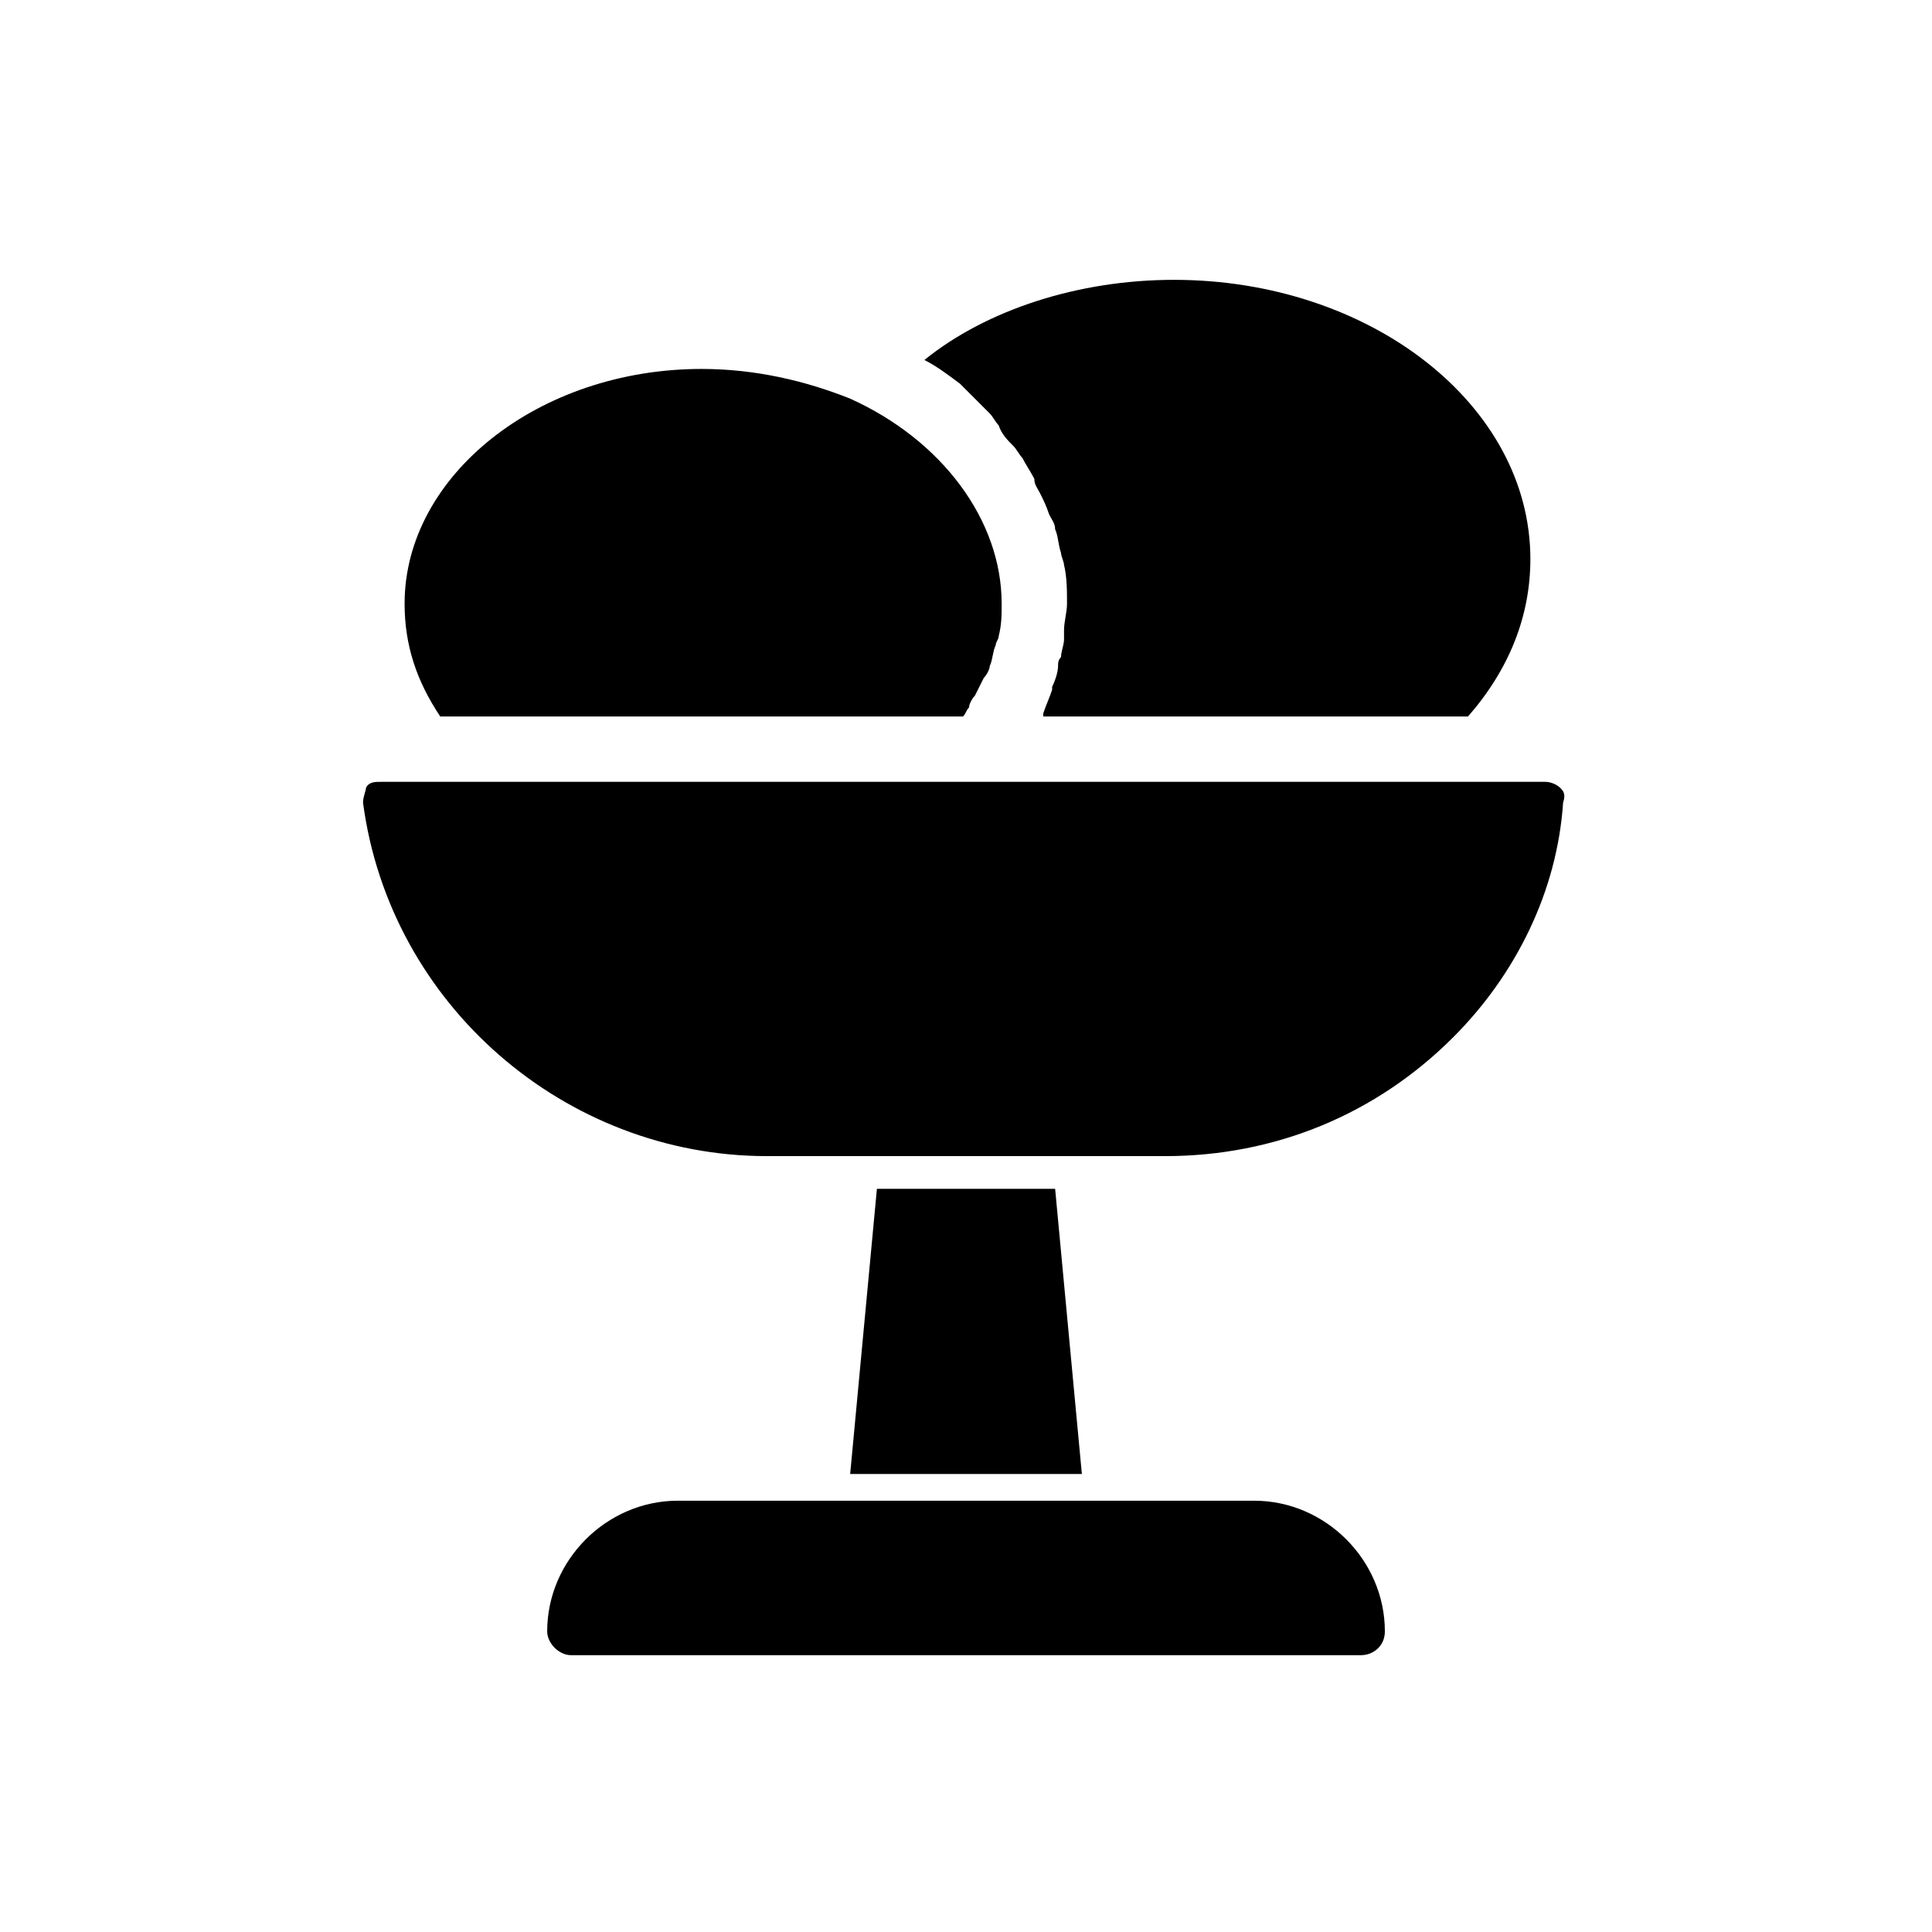 <?xml version="1.0" encoding="UTF-8"?>
<!-- Uploaded to: ICON Repo, www.svgrepo.com, Generator: ICON Repo Mixer Tools -->
<svg fill="#000000" width="800px" height="800px" version="1.1" viewBox="144 144 512 512" xmlns="http://www.w3.org/2000/svg">
 <path d="m455.1 218.16c51.957 0 94.465 33.062 94.465 73.996 0 14.957-5.512 29.125-16.531 41.723h-112.57v-0.789c0.789-2.363 1.574-3.938 2.363-6.297v-0.789c0.789-1.574 1.574-3.938 1.574-5.512 0-0.789 0-1.574 0.789-2.363 0-1.574 0.789-3.148 0.789-4.723v-2.363c0-2.363 0.789-4.723 0.789-7.086 0-3.148 0-7.086-0.789-10.234 0-0.789-0.789-2.363-0.789-3.148-0.789-2.363-0.789-4.723-1.574-6.297 0-1.574-0.789-2.363-1.574-3.938-0.789-2.363-1.574-3.938-2.363-5.512-0.789-1.574-1.574-2.363-1.574-3.938-0.789-1.574-2.363-3.938-3.148-5.512-0.789-0.789-1.574-2.363-2.363-3.148-1.574-1.574-3.148-3.148-3.938-5.512-0.789-0.789-1.574-2.363-2.363-3.148-1.574-1.574-3.938-3.938-5.512-5.512-0.789-0.789-1.574-1.574-2.363-2.363-3.148-2.363-6.297-4.723-9.445-6.297 16.535-13.367 40.941-21.238 66.129-21.238zm-125.16 23.613c14.168 0 27.551 3.148 39.359 7.871 24.402 11.02 40.148 32.273 40.148 54.316 0 3.148 0 5.512-0.789 8.66 0 0.789-0.789 1.574-0.789 2.363-0.789 1.574-0.789 3.938-1.574 5.512 0 0.789-0.789 2.363-1.574 3.148-0.789 1.574-1.574 3.148-2.363 4.723-0.789 0.789-1.574 2.363-1.574 3.148-0.789 0.789-0.789 1.574-1.574 2.363h-138.54c-6.297-9.445-9.445-18.895-9.445-29.914 0-33.852 35.422-62.191 78.719-62.191zm111 299.93h35.426c18.895 0 34.637 15.742 34.637 34.637 0 3.938-3.148 6.297-6.297 6.297h-209.4c-3.148 0-6.297-3.148-6.297-6.297 0-18.895 15.742-34.637 34.637-34.637zm-71.637-7.086 7.086-75.57h47.23l7.086 75.57zm159.8-115.72c-20.469 20.469-47.23 31.488-76.359 31.488h-105.48c-53.531 0-99.977-40.148-107.06-93.676 0-1.574 0.789-3.148 0.789-3.938 0.789-1.574 2.363-1.574 3.938-1.574h308.58c1.574 0 3.148 0.789 3.938 1.574 0.789 0.789 1.574 1.574 0.789 3.938-1.582 23.617-12.602 45.656-29.133 62.188z"/>
</svg>